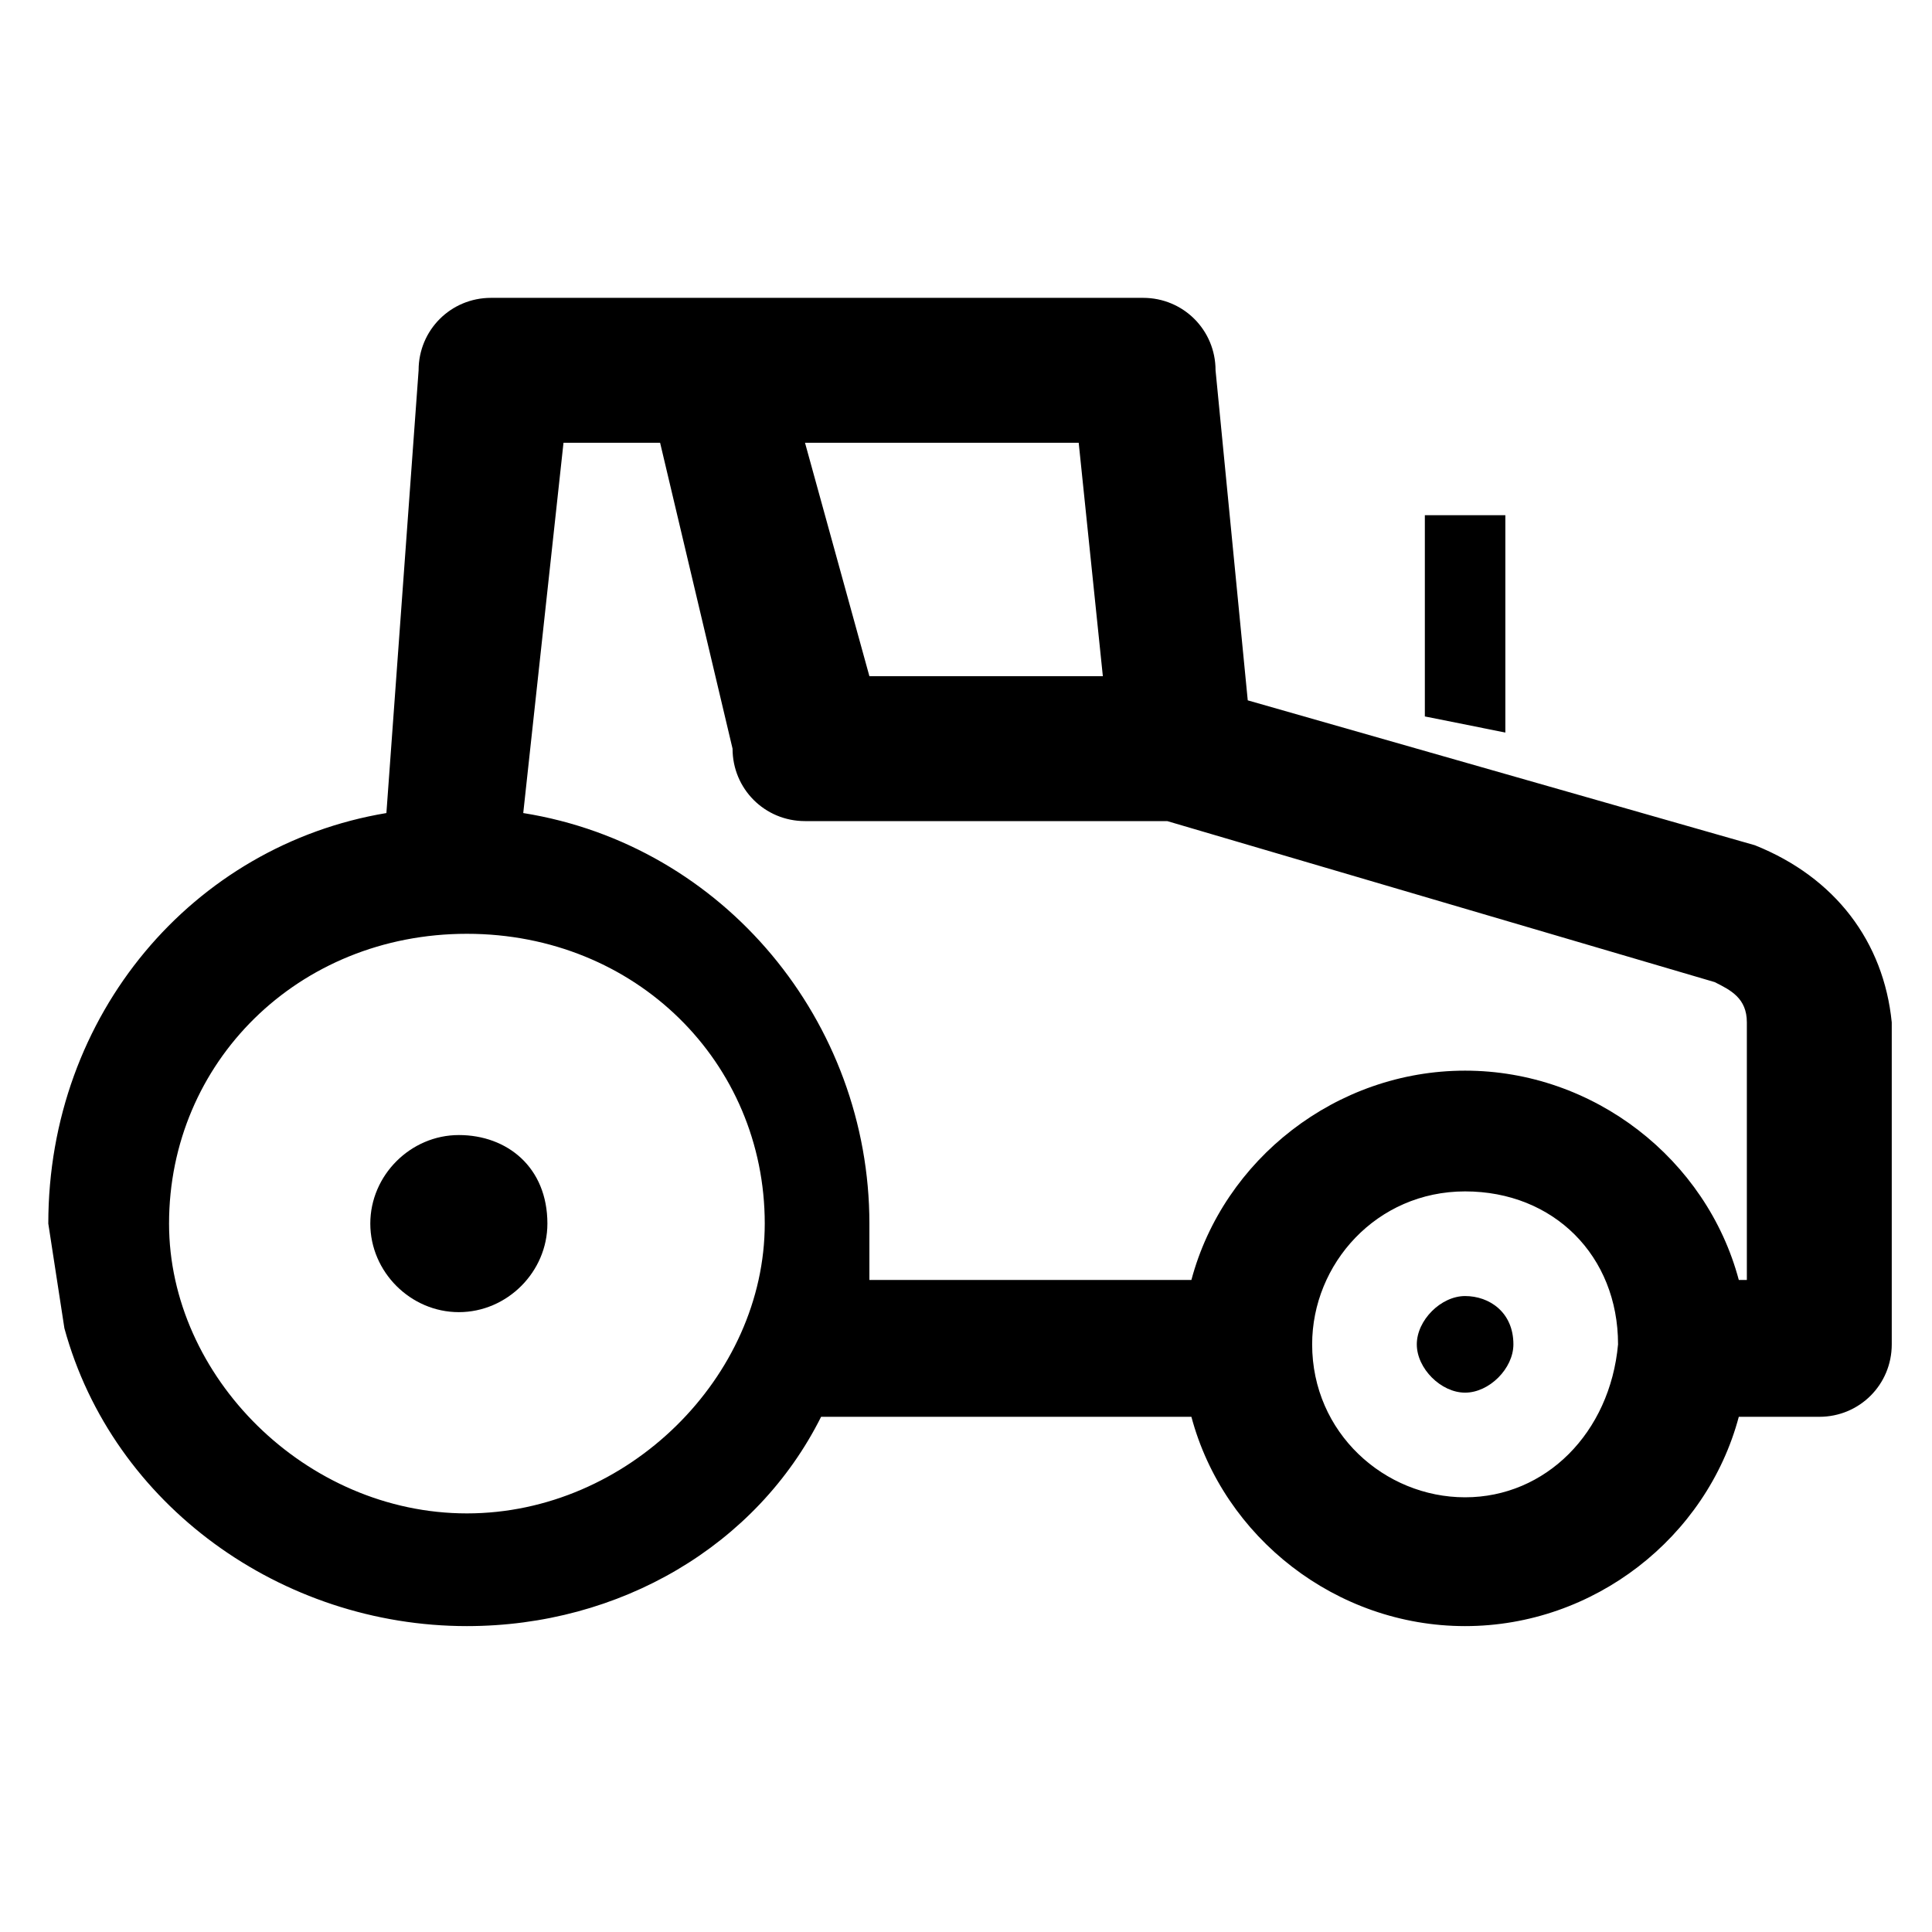 <?xml version="1.0" encoding="utf-8"?>
<!-- Generator: Adobe Illustrator 21.1.0, SVG Export Plug-In . SVG Version: 6.00 Build 0)  -->
<svg version="1.1" id="Layer_2" xmlns="http://www.w3.org/2000/svg" xmlns:xlink="http://www.w3.org/1999/xlink" x="0px" y="0px"
	 viewBox="0 0 24 24" style="enable-background:new 0 0 24 24;" xml:space="preserve">
<g>
	<path d="M21.8,10.5l-6.3-1.8l-0.4-4.1c0-0.5-0.4-0.9-0.9-0.9H6.1c-0.5,0-0.9,0.4-0.9,0.9l-0.4,5.5c-2.4,0.4-4.2,2.5-4.2,5.1
		l0.2,1.3c0.6,2.2,2.7,3.7,5,3.7c1.9,0,3.6-1,4.4-2.6h4.6c0.4,1.5,1.8,2.6,3.4,2.6c1.6,0,3-1.1,3.4-2.6h1c0.5,0,0.9-0.4,0.9-0.9v-4
		C23.4,11.7,22.8,10.9,21.8,10.5z M13.4,5.5l0.3,2.9h-2.9L10,5.5H13.4z M5.8,18.8c-2,0-3.7-1.7-3.7-3.6c0-2,1.6-3.6,3.7-3.6
		c2.1,0,3.7,1.6,3.7,3.6C9.5,17.1,7.8,18.8,5.8,18.8z M18.2,18.6c-1,0-1.9-0.8-1.9-1.9c0-1,0.8-1.9,1.9-1.9c1.1,0,1.9,0.8,1.9,1.9
		C20,17.8,19.2,18.6,18.2,18.6z M21.7,15.9h-0.1c-0.4-1.5-1.8-2.6-3.4-2.6c-1.6,0-3,1.1-3.4,2.6h-4c0-0.2,0-0.4,0-0.7
		c0-2.5-1.8-4.7-4.3-5.1L7,5.5h1.2l0.9,3.8c0,0.5,0.4,0.9,0.9,0.9h4.5l6.8,2c0.2,0.1,0.4,0.2,0.4,0.5V15.9z"/>
	<path d="M5.7,14.1c-0.6,0-1.1,0.5-1.1,1.1s0.5,1.1,1.1,1.1c0.6,0,1.1-0.5,1.1-1.1C6.8,14.5,6.3,14.1,5.7,14.1z"/>
	<path d="M18.2,16.1c-0.3,0-0.6,0.3-0.6,0.6c0,0.3,0.3,0.6,0.6,0.6s0.6-0.3,0.6-0.6C18.8,16.3,18.5,16.1,18.2,16.1z"/>
	<polygon points="18.7,6.4 17.7,6.4 17.7,8.9 18.7,9.1 	"/>
</g>
</svg>
